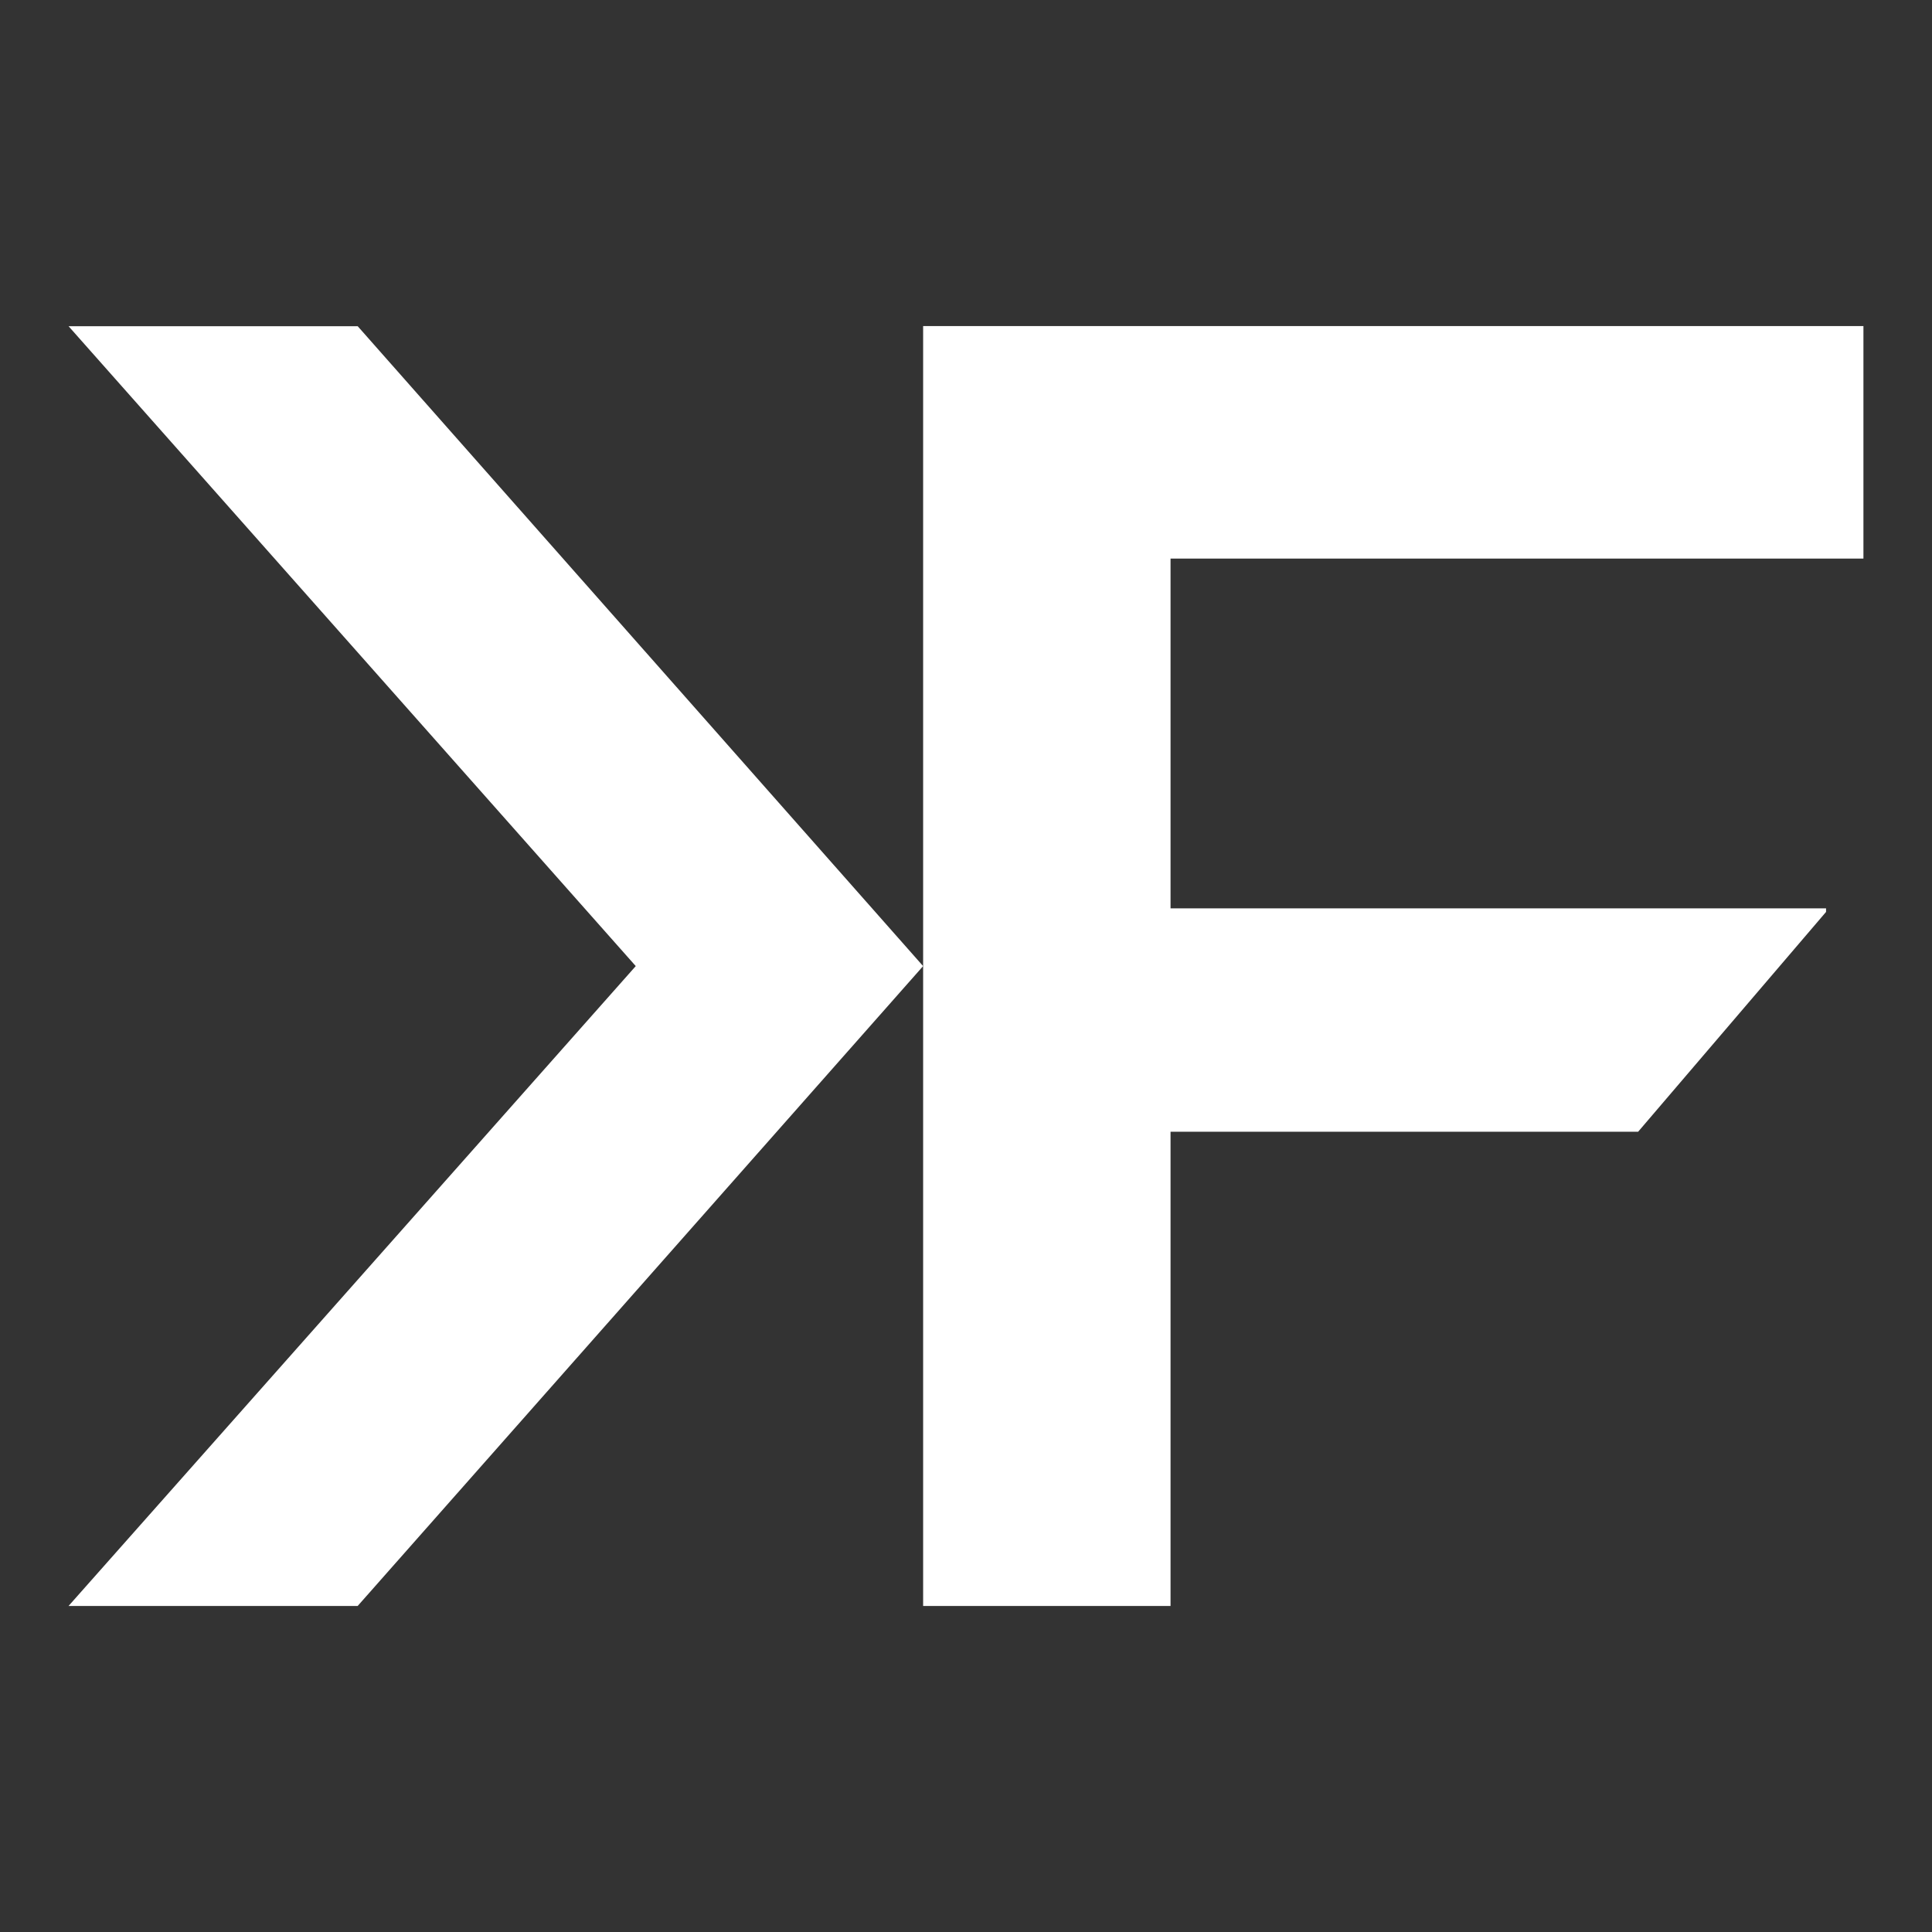 <?xml version="1.0" encoding="UTF-8" standalone="no"?>
<!DOCTYPE svg PUBLIC "-//W3C//DTD SVG 1.1//EN" "http://www.w3.org/Graphics/SVG/1.1/DTD/svg11.dtd">
<svg width="100%" height="100%" viewBox="0 0 3000 3000" version="1.1" xmlns="http://www.w3.org/2000/svg" xmlns:xlink="http://www.w3.org/1999/xlink" xml:space="preserve" xmlns:serif="http://www.serif.com/" style="fill-rule:evenodd;clip-rule:evenodd;stroke-linejoin:round;stroke-miterlimit:2;">
    <rect x="0" y="0" width="3000" height="3000" fill="#333333" stroke="none"/>
    <g id="Tavola-da-disegno1" serif:id="Tavola da disegno1">
        <g transform="matrix(6.026,0,0,6.026,1817.61,2132.66)">
            <path d="M0,-209.969L178.545,-209.969L178.545,-269.891L-63.753,-269.891L-63.753,59.922L0,59.922L0,-62.285L120.494,-62.285L168.916,-118.927L168.916,-119.85L0,-119.85L0,-209.969Z" style="fill:white;fill-rule:nonzero;"/>
        </g>
        <g transform="matrix(6.026,0,0,6.026,555.416,2493.73)">
            <path d="M0,-329.772L-74.504,-329.772L71.653,-164.882L-74.504,0L-0.004,0L145.701,-164.882L0,-329.772Z" style="fill:white;fill-rule:nonzero;"/>
        </g>
    </g>
</svg>
